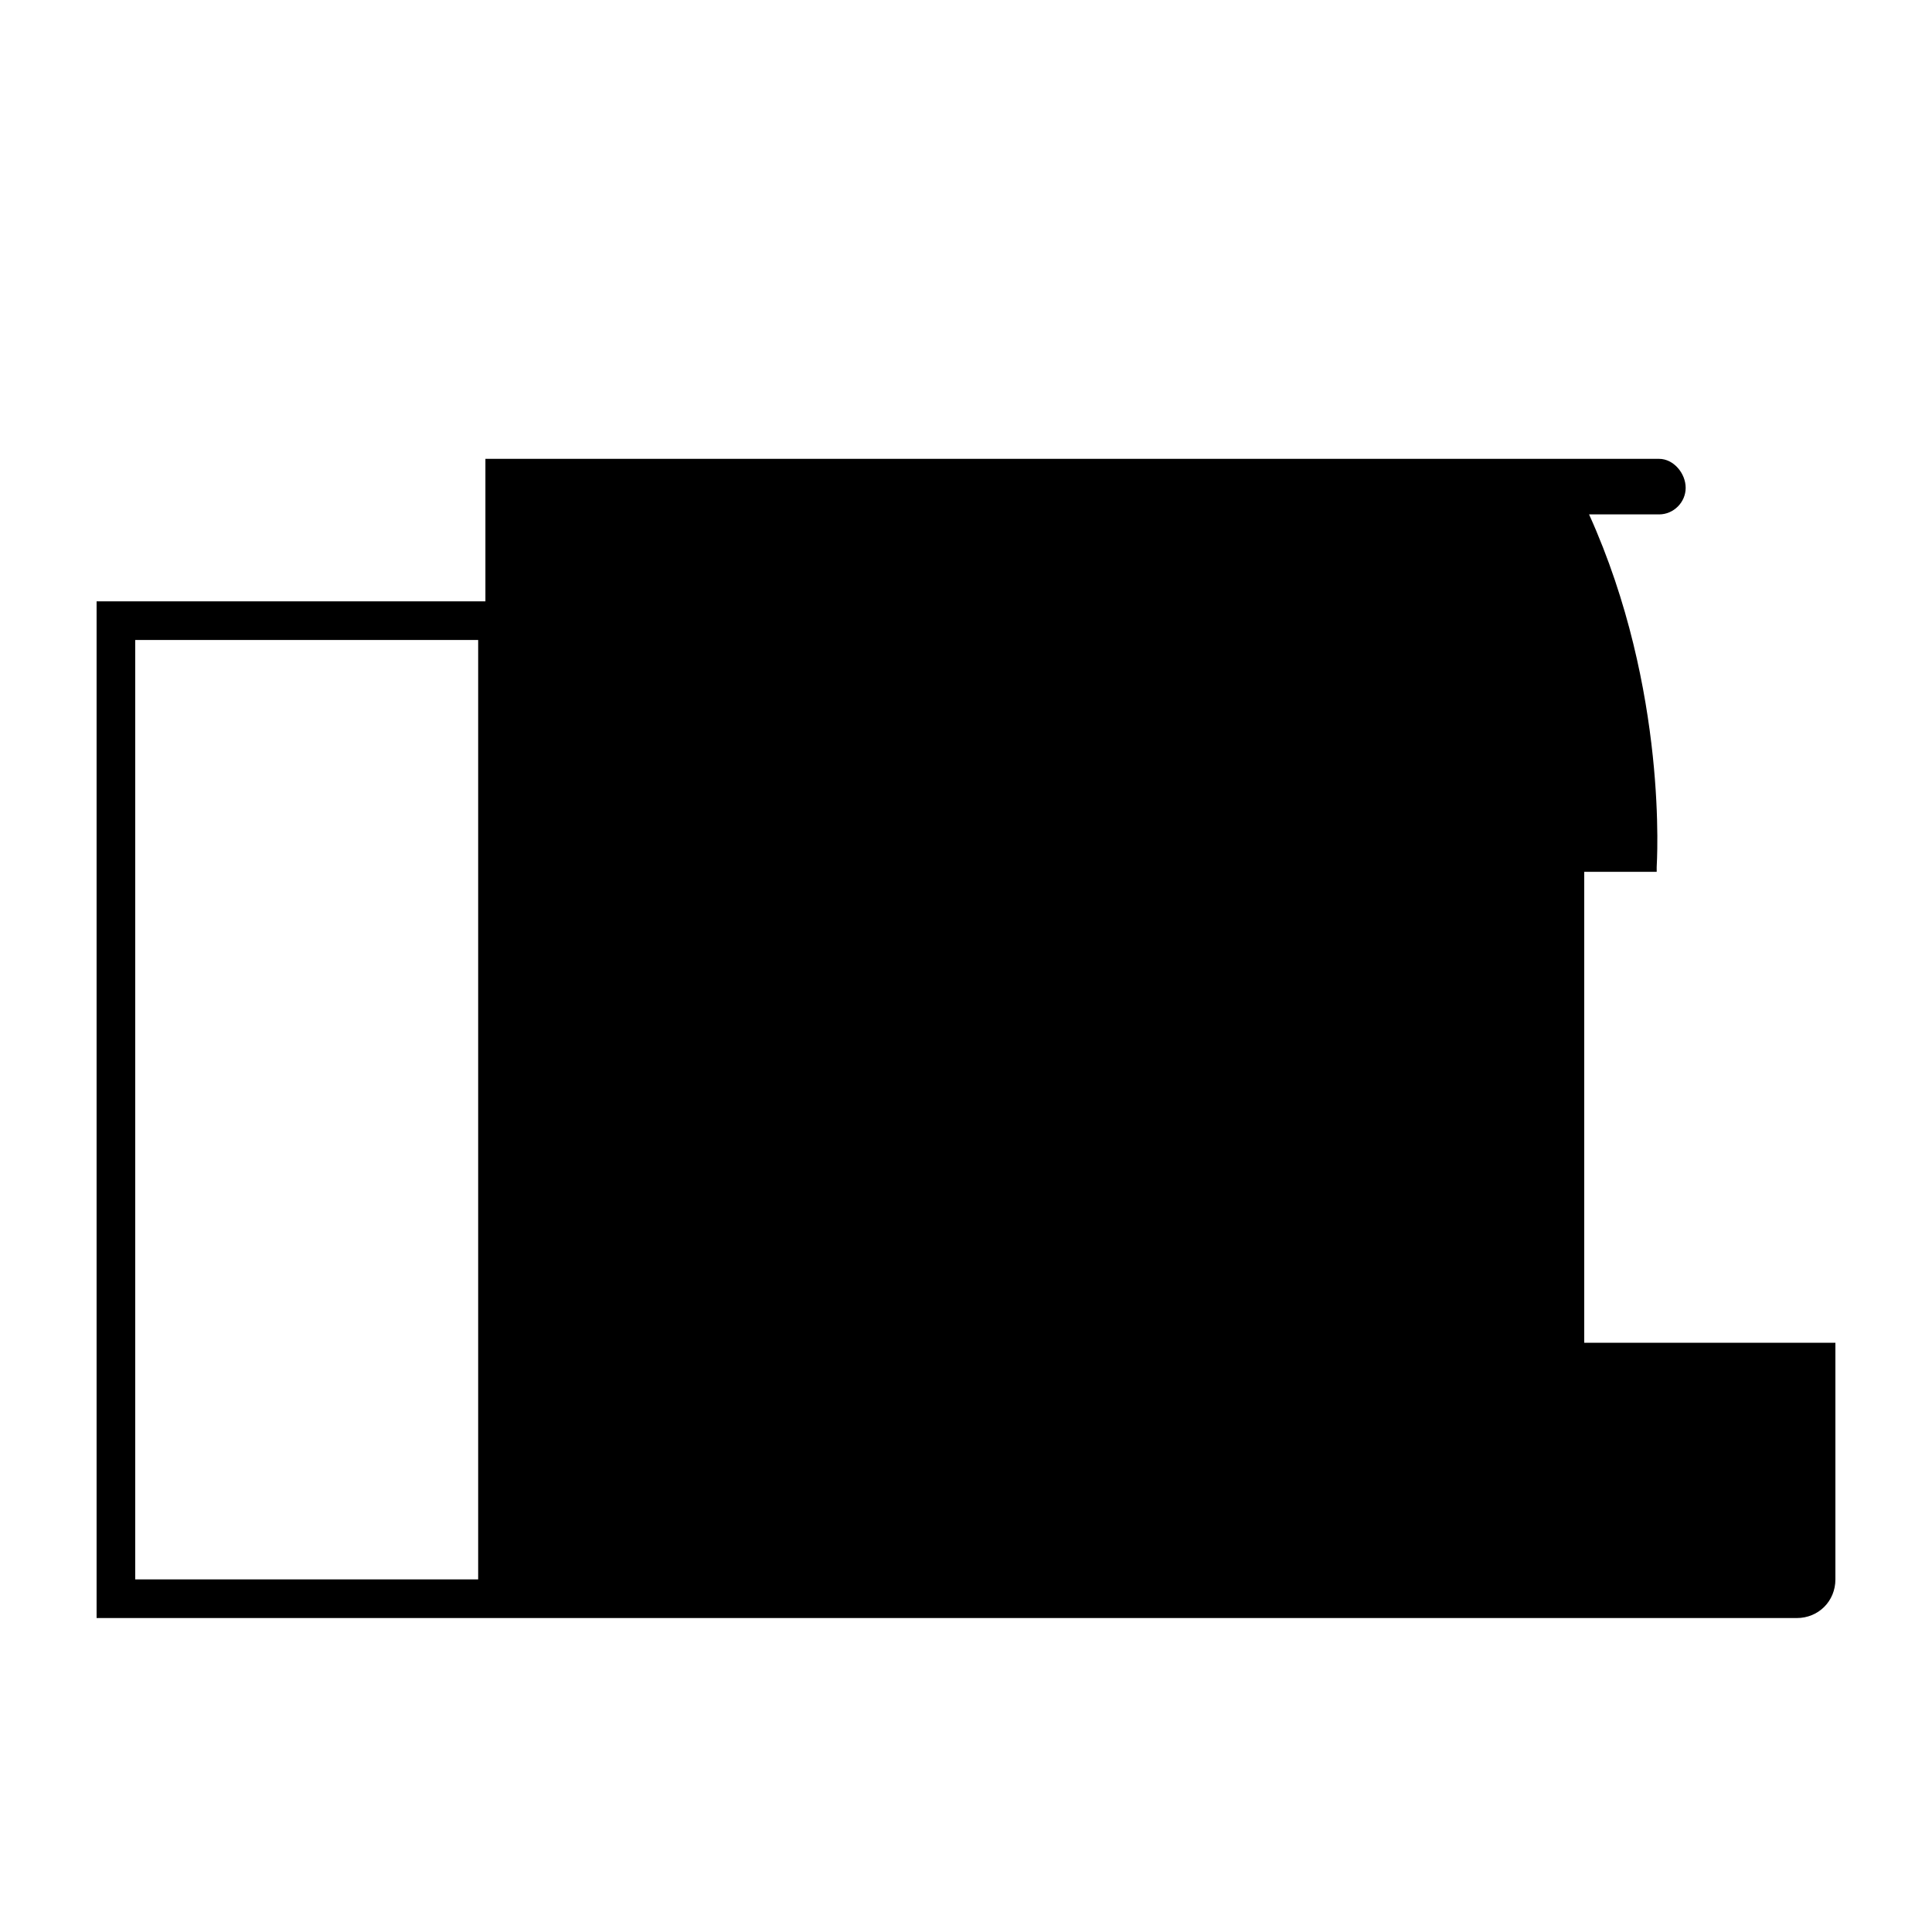 <?xml version="1.0" encoding="utf-8"?>
<!-- Generator: Adobe Illustrator 21.0.0, SVG Export Plug-In . SVG Version: 6.00 Build 0)  -->
<svg version="1.1" id="Layer_1" xmlns="http://www.w3.org/2000/svg" xmlns:xlink="http://www.w3.org/1999/xlink" x="0px" y="0px"
	 viewBox="0 0 80 80" style="enable-background:new 0 0 80 80;" xml:space="preserve">
<title>icn-look</title>
<desc>Created with Sketch.</desc>
<g>
	<path d="M65.6,55.6V36.1h3v-0.2c0-0.1,0.5-7.3-2.8-14.6h2.9c0.6,0,1.1-0.5,1.1-1.1S69.3,19,68.7,19H20.1v5.9H4V67h70.4
		c0.9,0,1.6-0.7,1.6-1.6v-9.8C76,55.6,65.6,55.6,65.6,55.6z M19.8,65.4H5.6V26.5h14.2V65.4z"/>
</g>
</svg>
